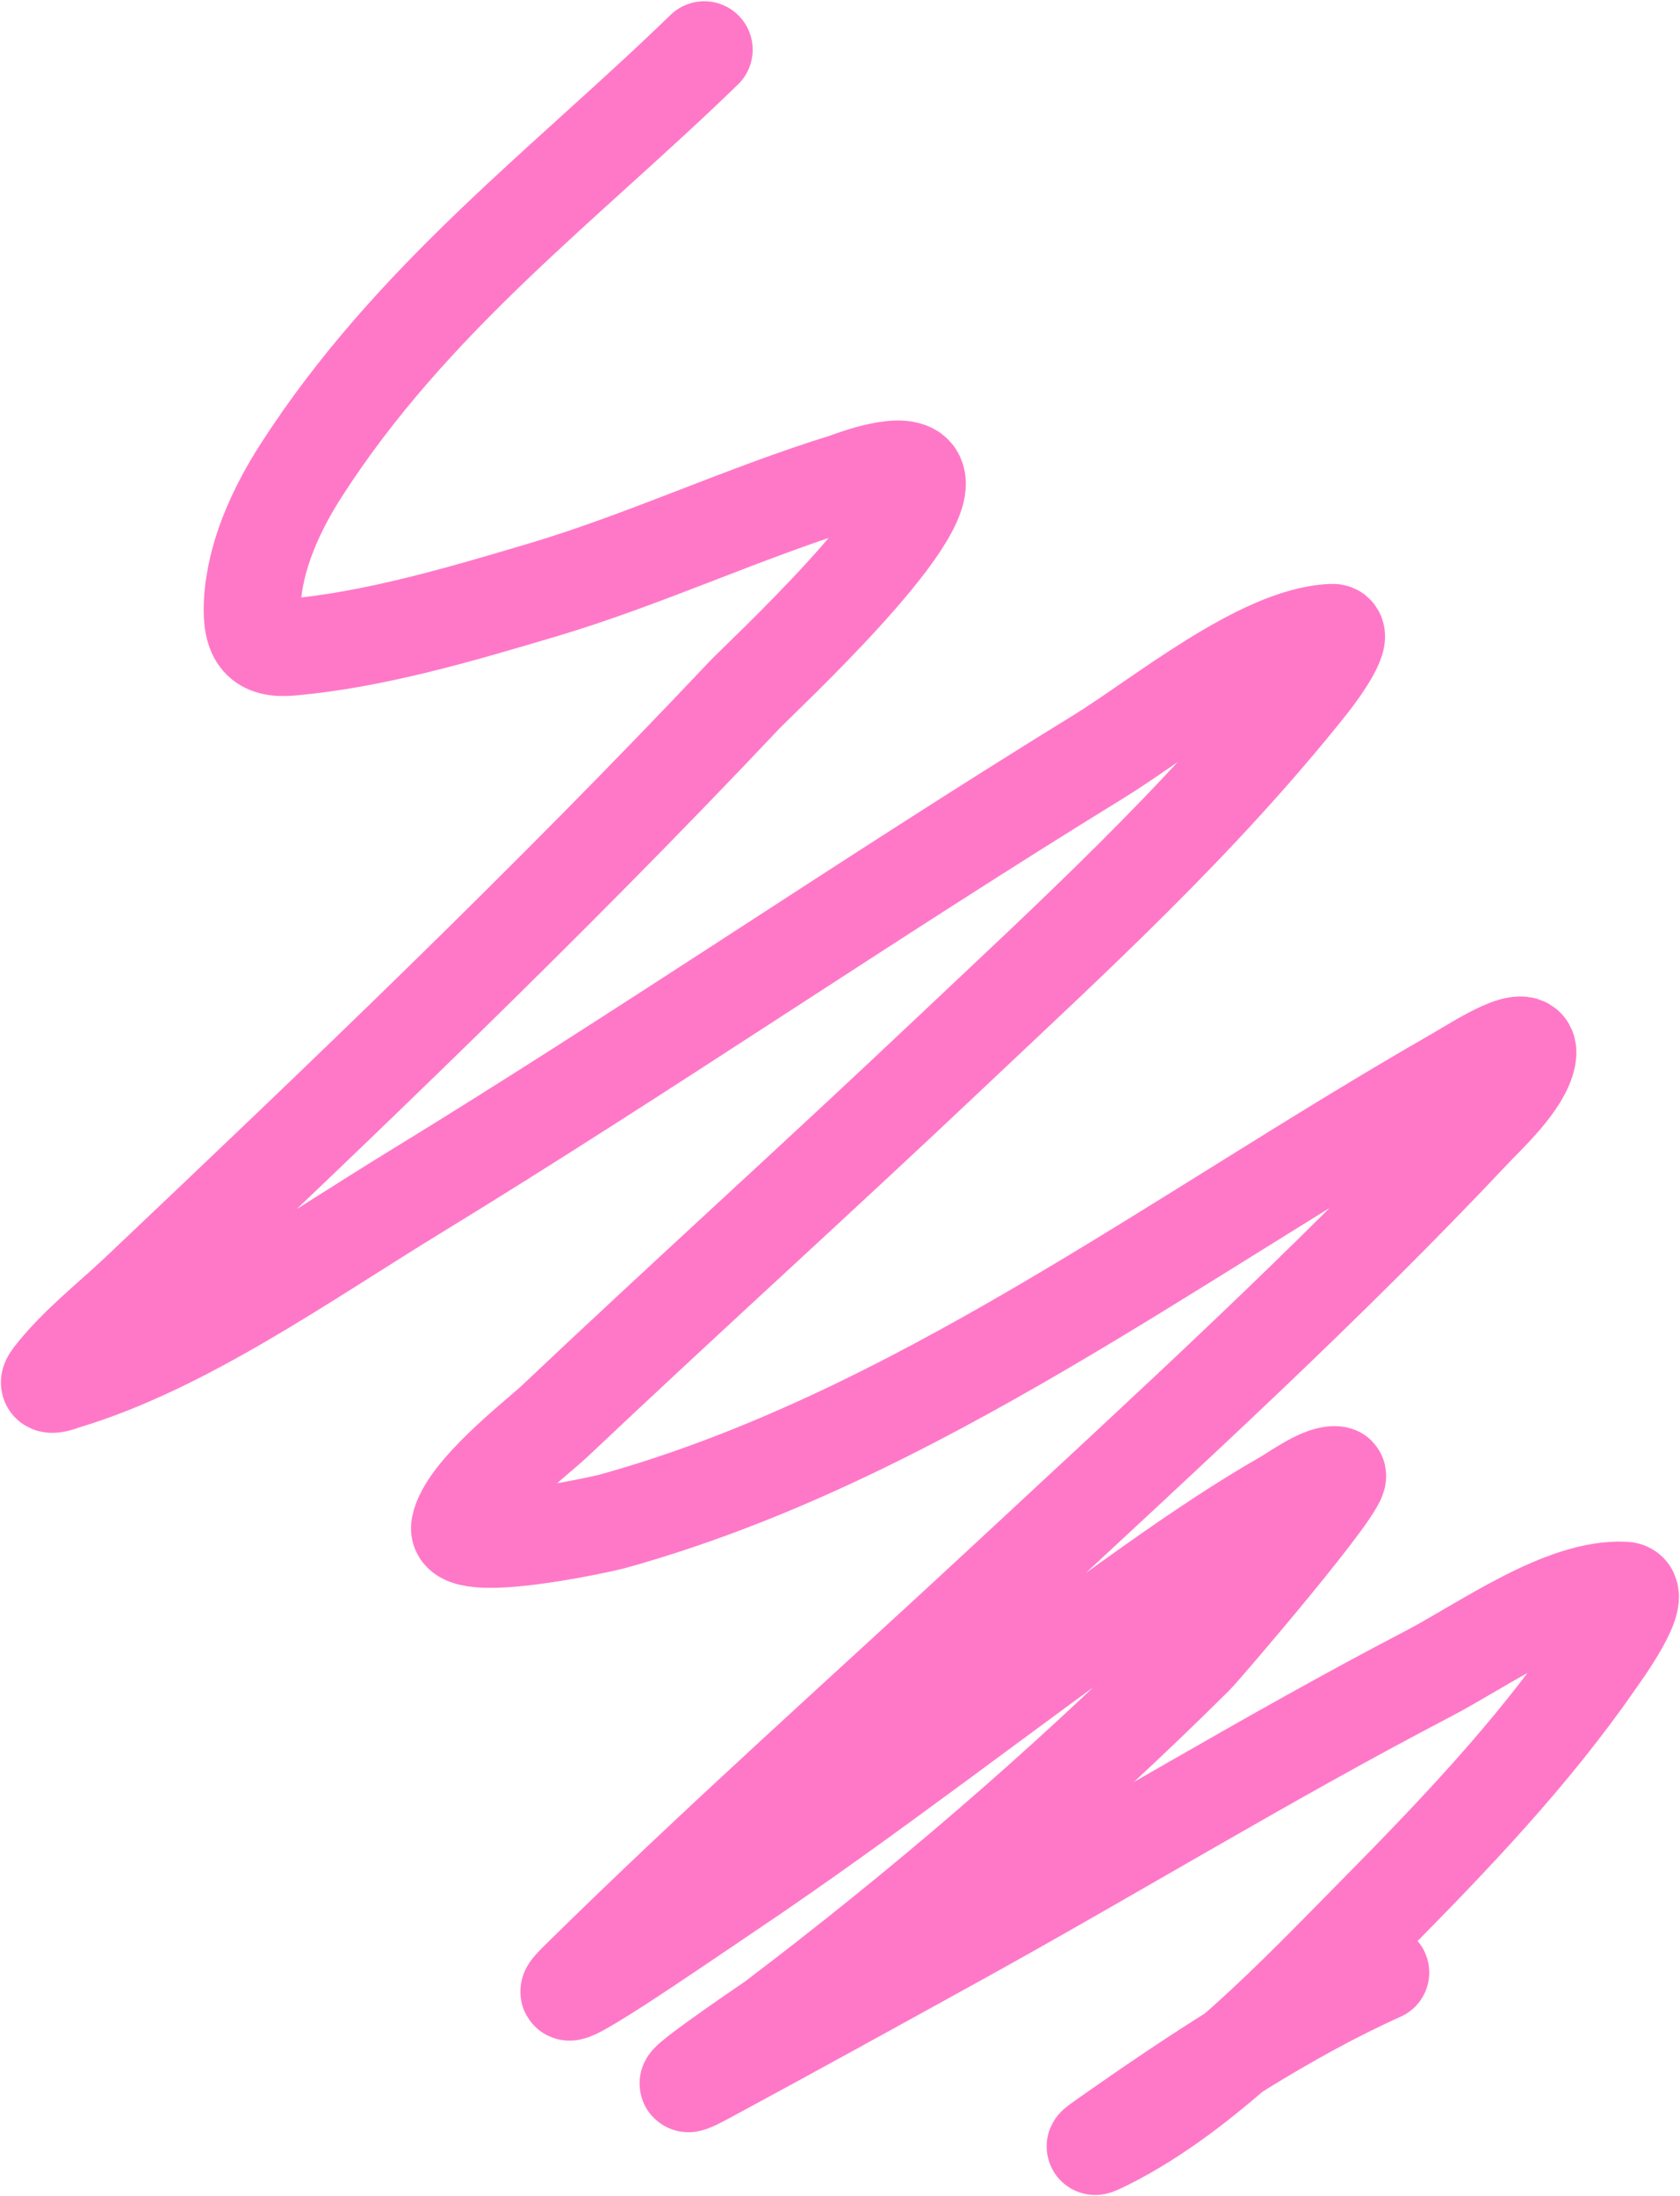 <?xml version="1.0" encoding="UTF-8"?> <svg xmlns="http://www.w3.org/2000/svg" width="815" height="1065" viewBox="0 0 815 1065" fill="none"><path d="M669.852 956.656C624.238 977.148 579.239 1006.94 536.642 1036.85C530.142 1041.42 528.585 1042.74 537.163 1038.43C584.315 1014.76 628.171 968.277 667.511 928.404C704.549 890.863 742.661 851.199 774.02 805.927C775.964 803.119 798.976 771.772 788.076 771.214C758.074 769.678 719.683 797.765 692.499 811.937C615.594 852.028 540.381 898.022 464.065 940.13C423.76 962.369 383.431 984.627 342.998 1006.44C310.261 1024.1 375.067 980.151 375.539 979.794C446.016 926.388 515.136 867.426 579.892 803.044C583.403 799.554 654.678 716.532 648.582 715.283C642.062 713.948 628.546 723.86 623.49 726.757C601.984 739.073 581.152 753.113 560.472 767.704C490.853 816.827 422.978 870.272 352.58 917.494C328.853 933.409 258.635 982.026 279.896 961.052C348.814 893.069 420.807 829.277 491.212 763.825C566.464 693.867 643.062 624.057 714.675 547.983C721.199 541.052 738.713 525.044 741.062 512.349C743.754 497.798 717.079 515.613 706.077 521.917C569.859 599.967 443.091 697.45 296.607 737.976C292.936 738.991 220.034 755.244 222.964 740.329C226.268 723.519 261.208 696.691 268.776 689.536C331.702 630.041 395.647 572.321 458.589 512.84C519.141 455.618 581.783 398.738 635.516 331.003C640.766 324.384 653.438 306.418 646.262 306.681C611.765 307.951 562.69 348.652 533.095 366.85C421.747 435.313 312.631 510.074 201.193 578.226C147.767 610.9 89.408 652.432 31.718 669.768C30.289 670.198 20.256 674.328 25.386 667.713C37.226 652.444 53.932 639.473 67.163 626.943C166.53 532.834 265.911 437.952 361.142 337.078C368.771 328.997 453.115 251.033 444.422 231.362C440.165 221.727 412.836 232.721 409.042 233.9C360.064 249.123 312.386 271.518 263.233 286.117C223.344 297.964 181.536 310.367 140.952 313.913C126.943 315.138 121.465 309.666 122.403 292.153C123.637 269.09 134.383 246.378 146.066 228.201C199.909 144.426 274.885 88.94 341.64 24.111" stroke="#FF78C8" stroke-width="47" stroke-linecap="round"></path></svg> 